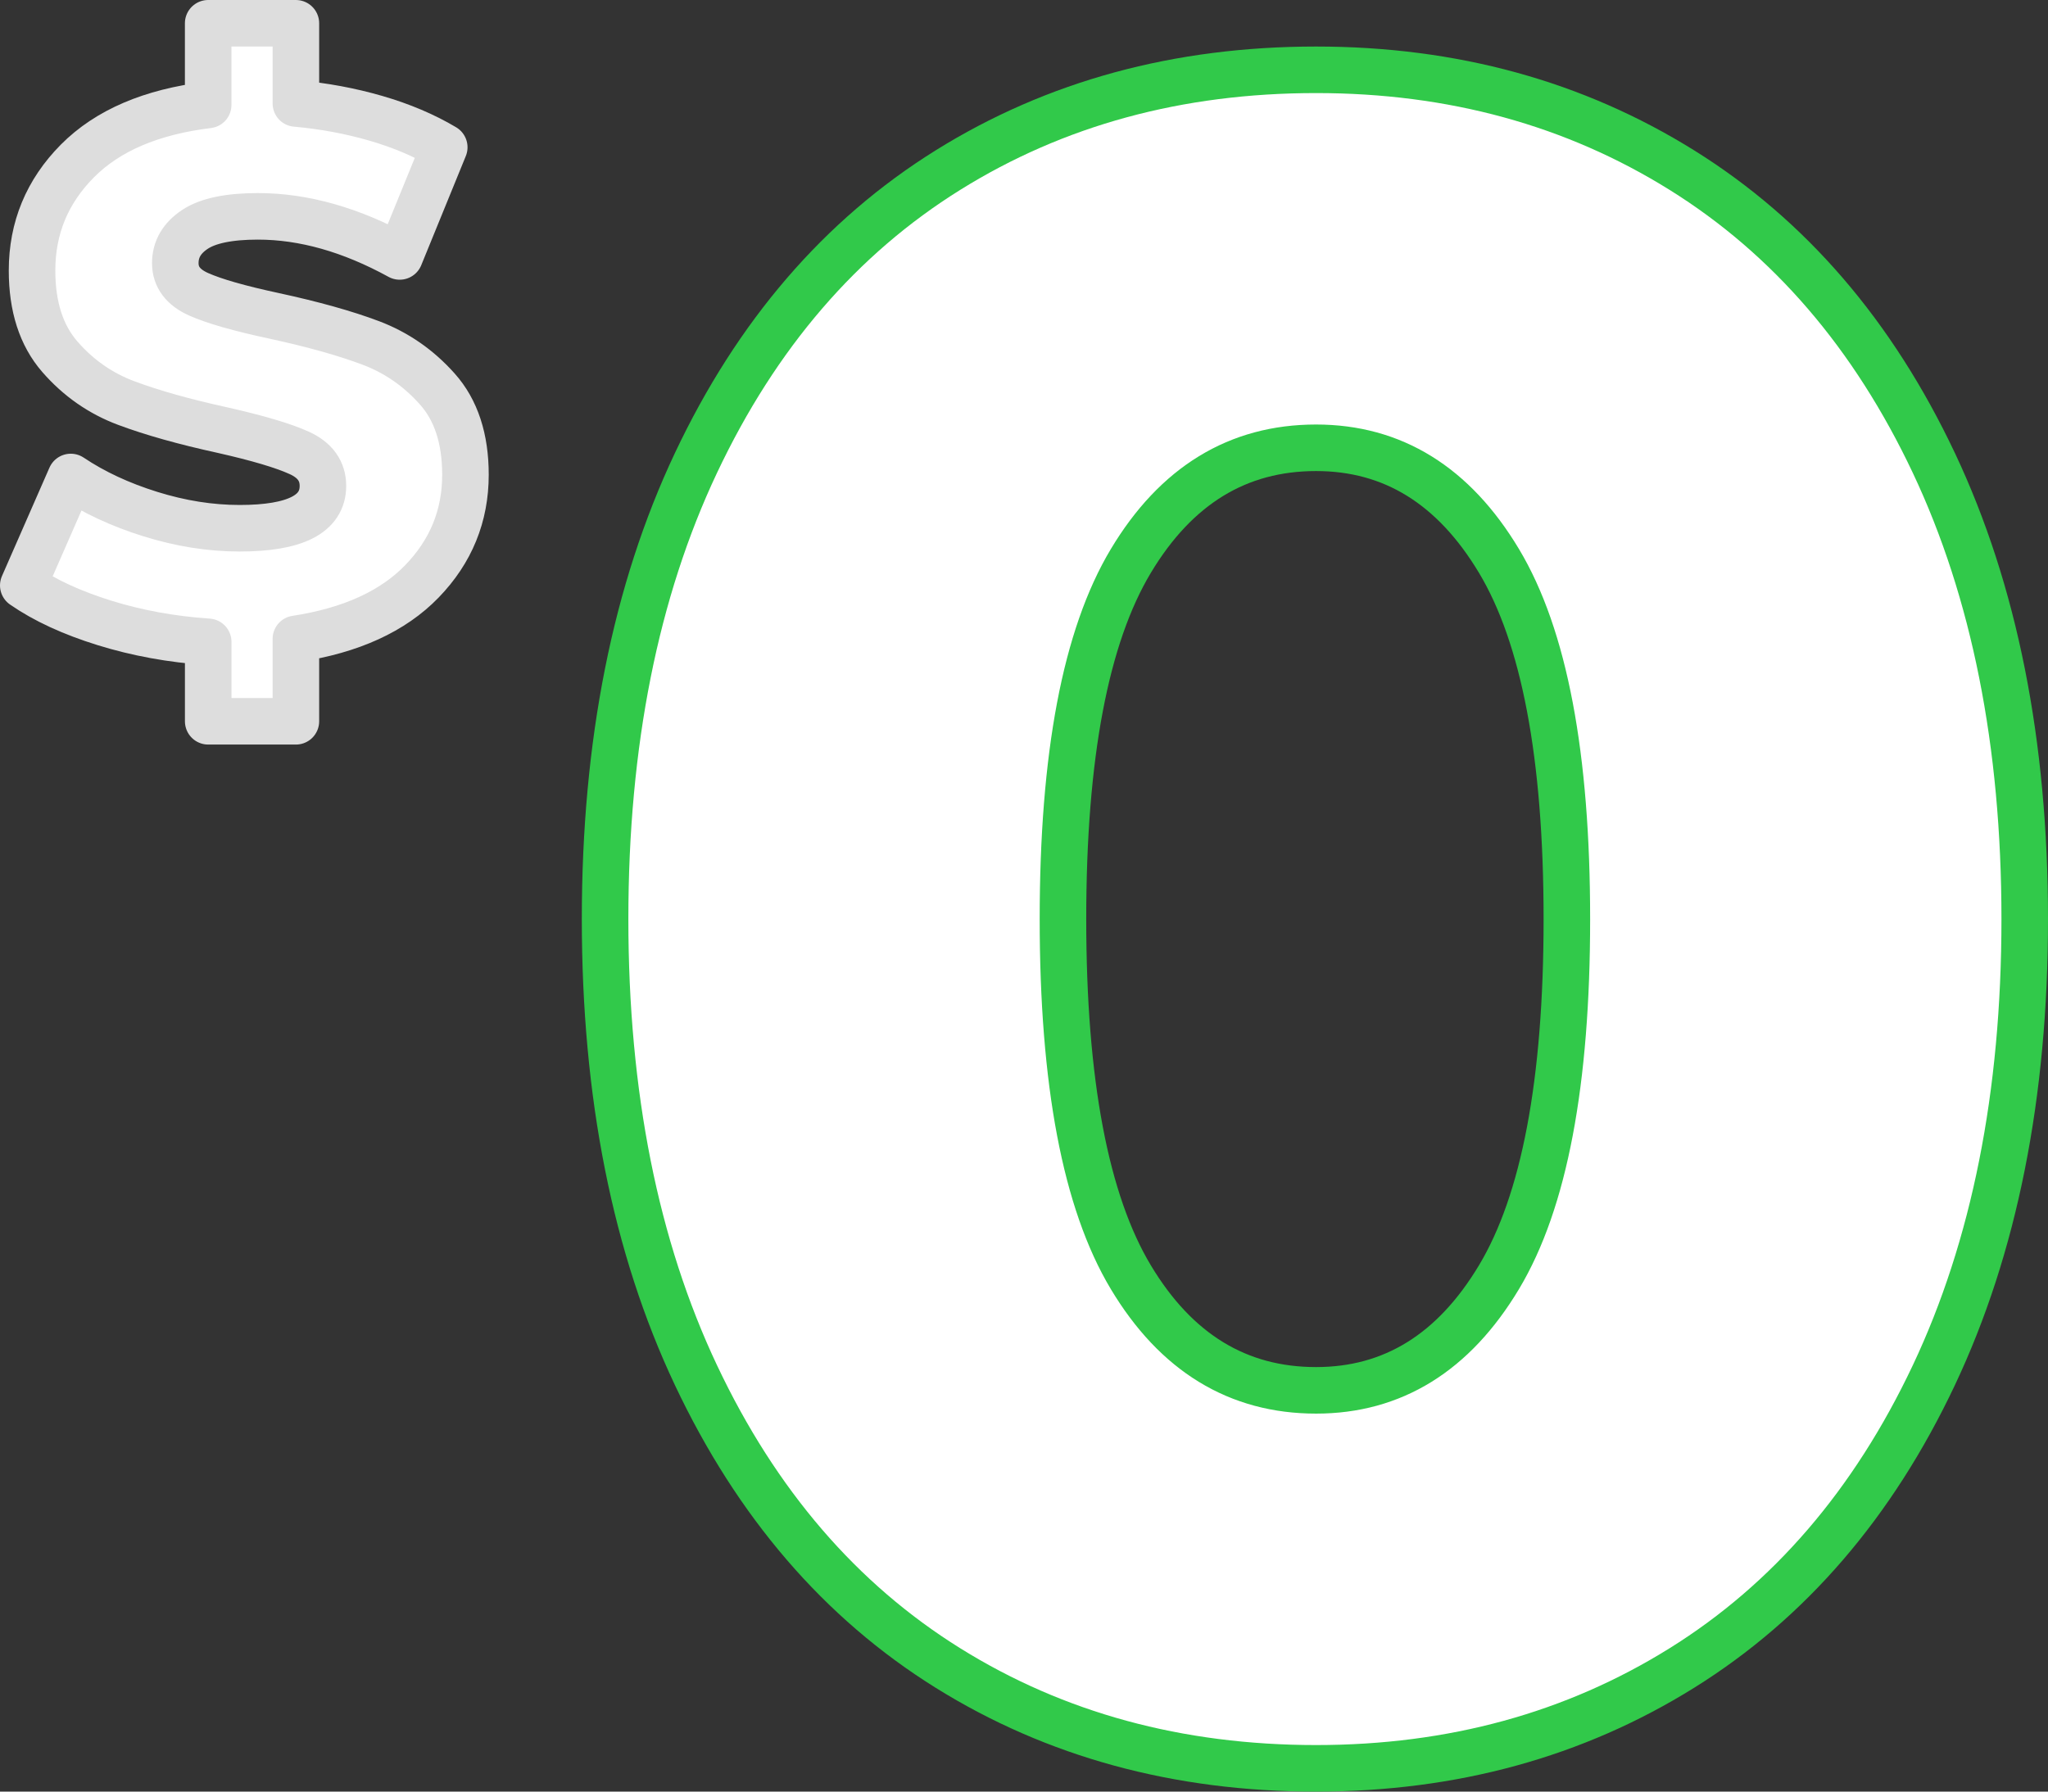 <svg xmlns="http://www.w3.org/2000/svg" width="88" height="77" viewBox="0 0 88 77">
    <rect x="0" y="0" width="88" height="77" fill="#333333" stroke="none"/>
    <g fill="none" fill-rule="evenodd">
        <g fill="#FFF" fill-rule="nonzero" stroke-width="2">
            <g>
                <path stroke="#31C94A" d="M55.55 75c5.865 0 11.105-1.437 15.719-4.312 4.614-2.874 8.222-7.07 10.826-12.584C84.698 52.589 86 46.054 86 38.5c0-7.554-1.302-14.089-3.905-19.604-2.604-5.515-6.212-9.71-10.826-12.584C66.655 3.437 61.415 2 55.549 2c-5.931 0-11.204 1.437-15.818 4.312-4.614 2.874-8.222 7.07-10.826 12.584C26.302 24.411 25 30.946 25 38.5c0 7.554 1.302 14.089 3.905 19.604 2.604 5.515 6.212 9.71 10.826 12.584C44.345 73.563 49.618 75 55.549 75zm0-16.245c-3.362 0-6.015-1.62-7.96-4.863-1.944-3.242-2.916-8.373-2.916-15.392 0-7.02.972-12.15 2.917-15.392 1.944-3.242 4.597-4.863 7.958-4.863 3.296 0 5.916 1.62 7.86 4.863 1.945 3.242 2.917 8.373 2.917 15.392 0 7.02-.972 12.15-2.917 15.392-1.944 3.242-4.564 4.863-7.86 4.863z" transform="translate(-75, -3266) translate(76, 3267)"/>
                <path stroke="#DDD" stroke-linejoin="round" d="M11.714 30v-3.543c2.366-.361 4.172-1.186 5.417-2.473C18.377 22.697 19 21.17 19 19.404c0-1.553-.403-2.782-1.21-3.686-.805-.904-1.758-1.564-2.857-1.979-1.1-.415-2.486-.803-4.161-1.165-1.487-.319-2.565-.627-3.235-.925-.67-.298-1.005-.745-1.005-1.34 0-.596.283-1.08.848-1.453.565-.372 1.466-.558 2.701-.558 1.968 0 3.999.574 6.093 1.723h0l1.915-4.691c-.858-.51-1.837-.926-2.936-1.245-1.1-.319-2.246-.532-3.439-.638h0V0H7.945v3.51c-2.45.299-4.323 1.102-5.621 2.41C1.026 7.23.377 8.798.377 10.628c0 1.553.398 2.787 1.193 3.702.796.915 1.748 1.58 2.858 1.994 1.11.415 2.492.804 4.146 1.165 1.507.34 2.6.665 3.281.974.68.308 1.021.782 1.021 1.42 0 1.213-1.193 1.82-3.58 1.82-1.256 0-2.533-.203-3.832-.607-1.298-.405-2.439-.936-3.423-1.596h0L0 24.16c.921.638 2.083 1.175 3.486 1.611 1.403.436 2.89.708 4.46.814h0V30h3.768z" transform="translate(-75, -3266) translate(76, 3267)"/>
            </g>
        </g>
    </g>
</svg>
